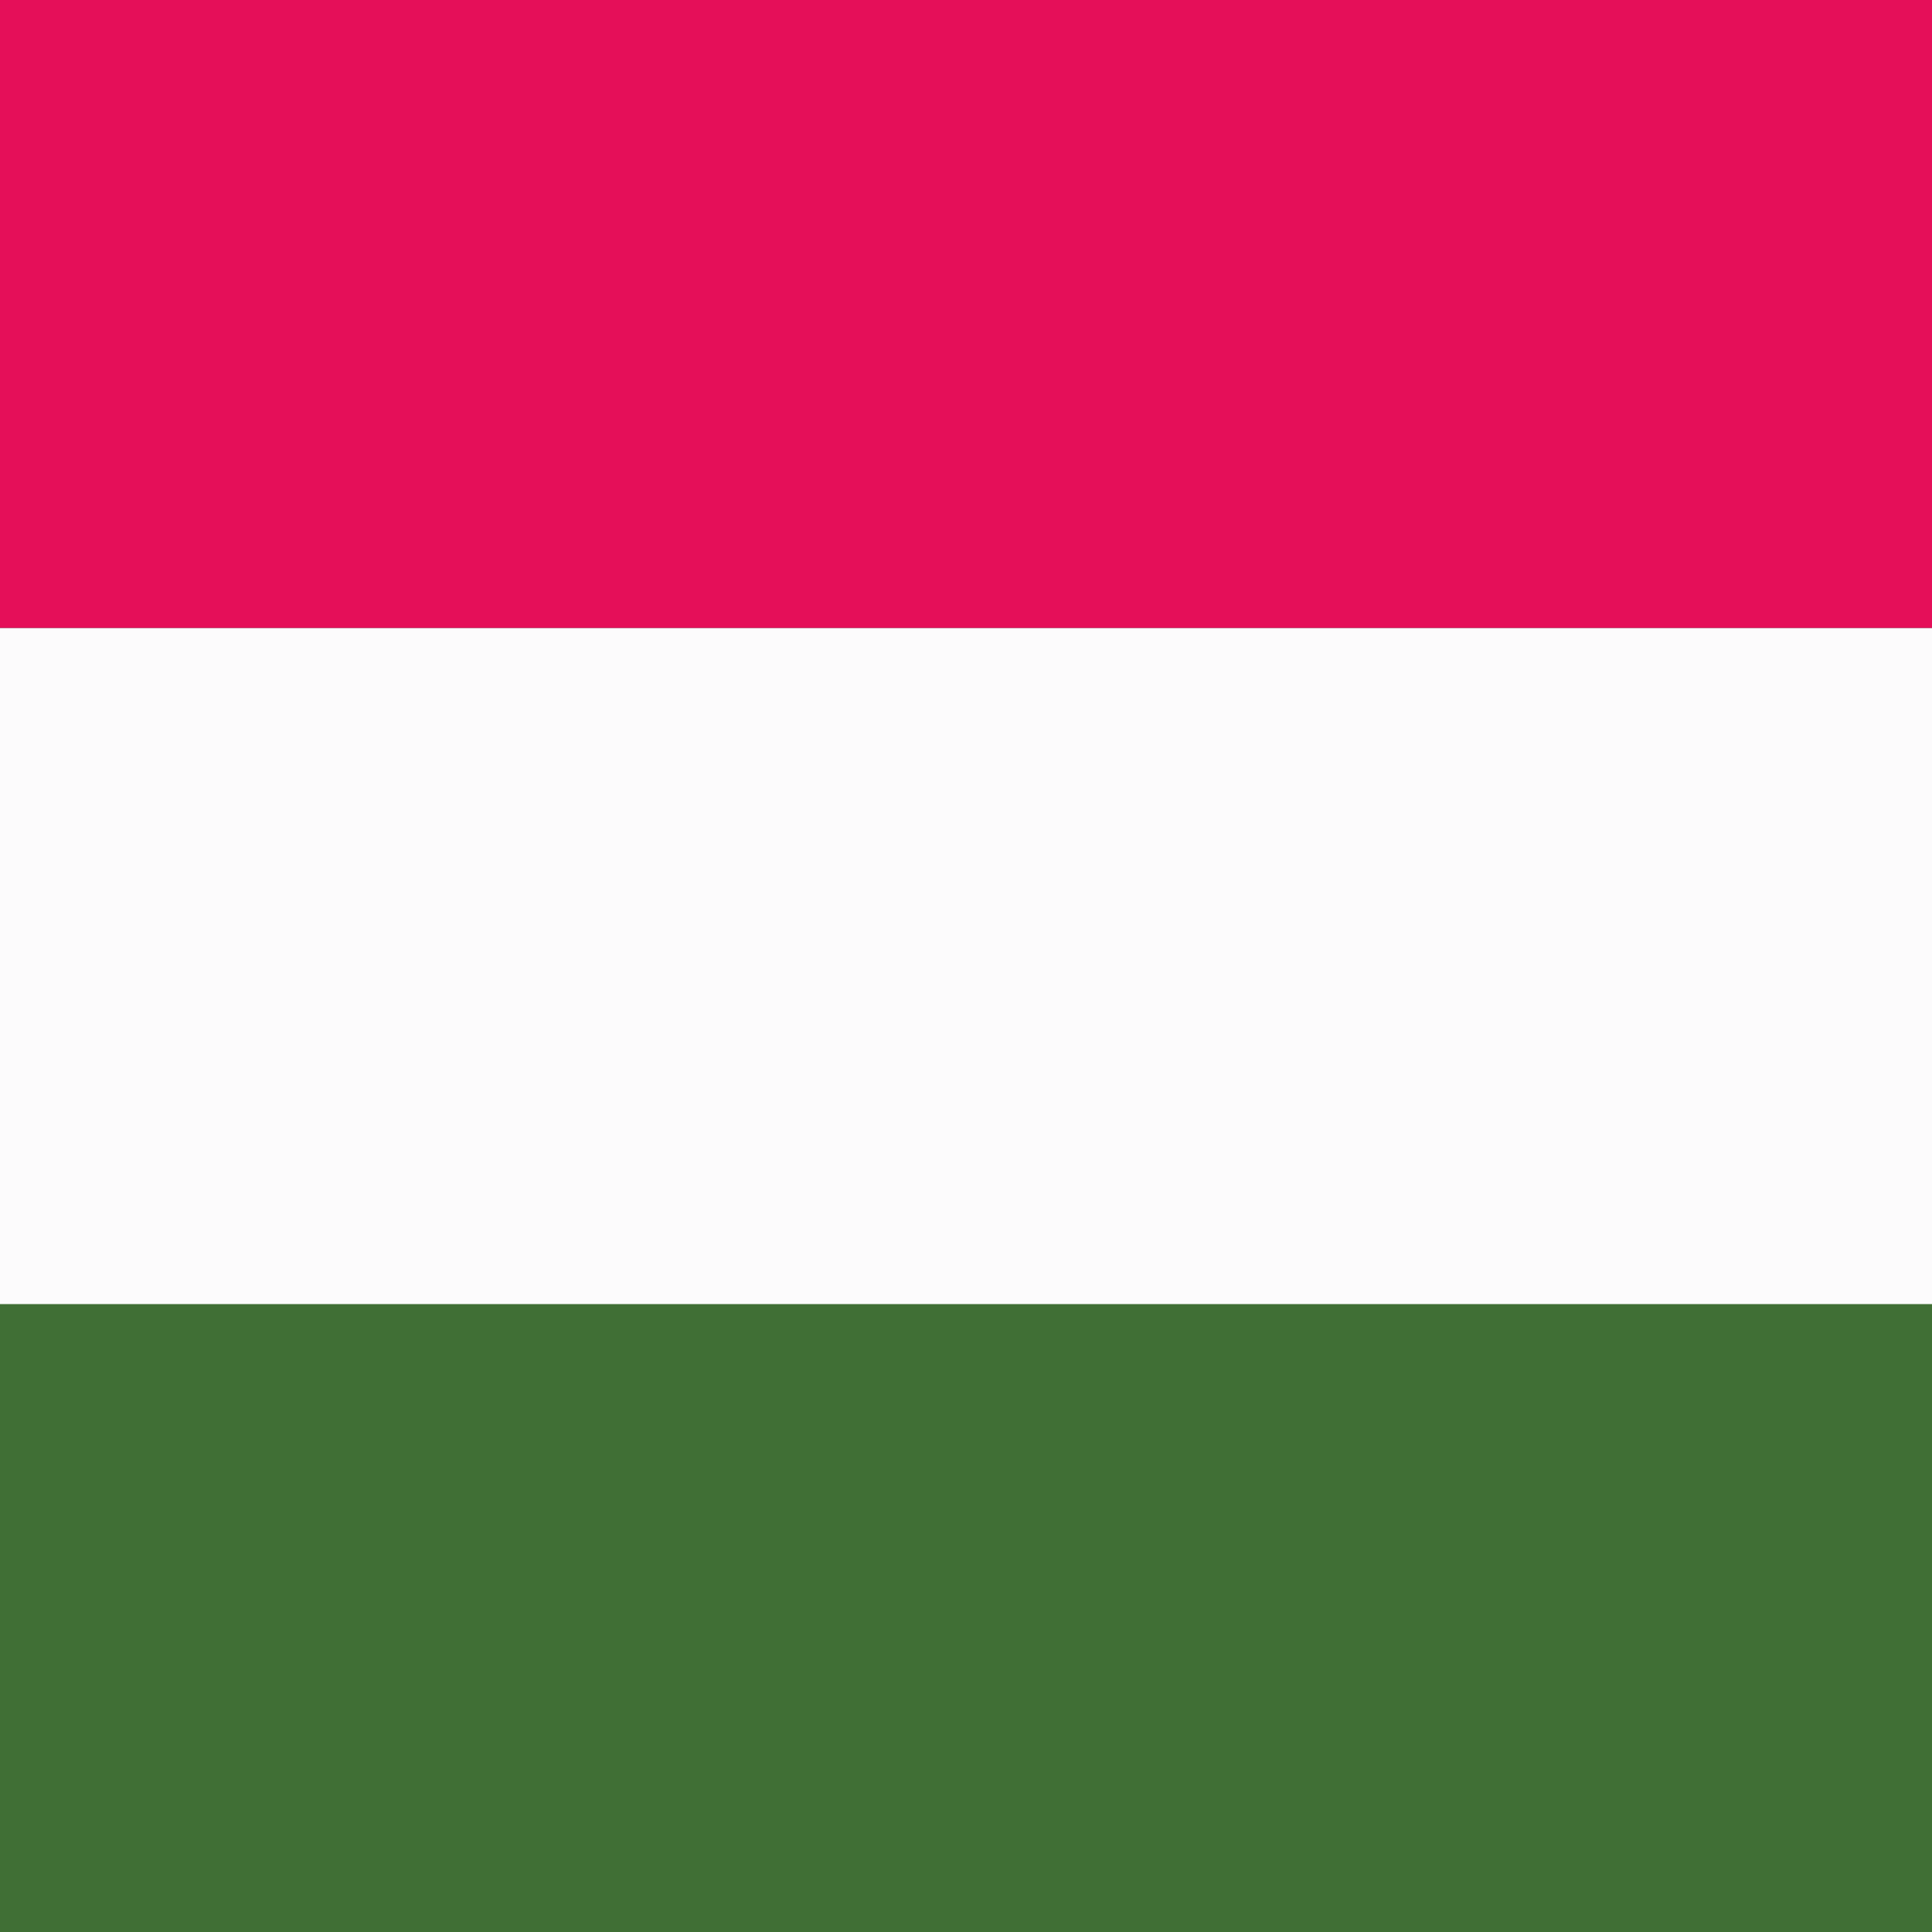 <?xml version="1.0" encoding="UTF-8"?>
<svg width="40px" height="40px" viewBox="0 0 40 40" version="1.1" xmlns="http://www.w3.org/2000/svg" xmlns:xlink="http://www.w3.org/1999/xlink">
    <rect x="0" y="0" width="40" height="40" fill="#333333" stroke="none"/>
    <title>hu</title>
    <g id="hu" stroke="none" stroke-width="1" fill="none" fill-rule="evenodd">
        <rect id="Rectangle" fill="#406F35" x="0" y="26" width="40" height="14"></rect>
        <rect id="Rectangle" fill="#FCFBFC" x="0" y="13" width="40" height="14"></rect>
        <rect id="Rectangle" fill="#E50F59" x="0" y="0" width="40" height="13"></rect>
    </g>
</svg>
